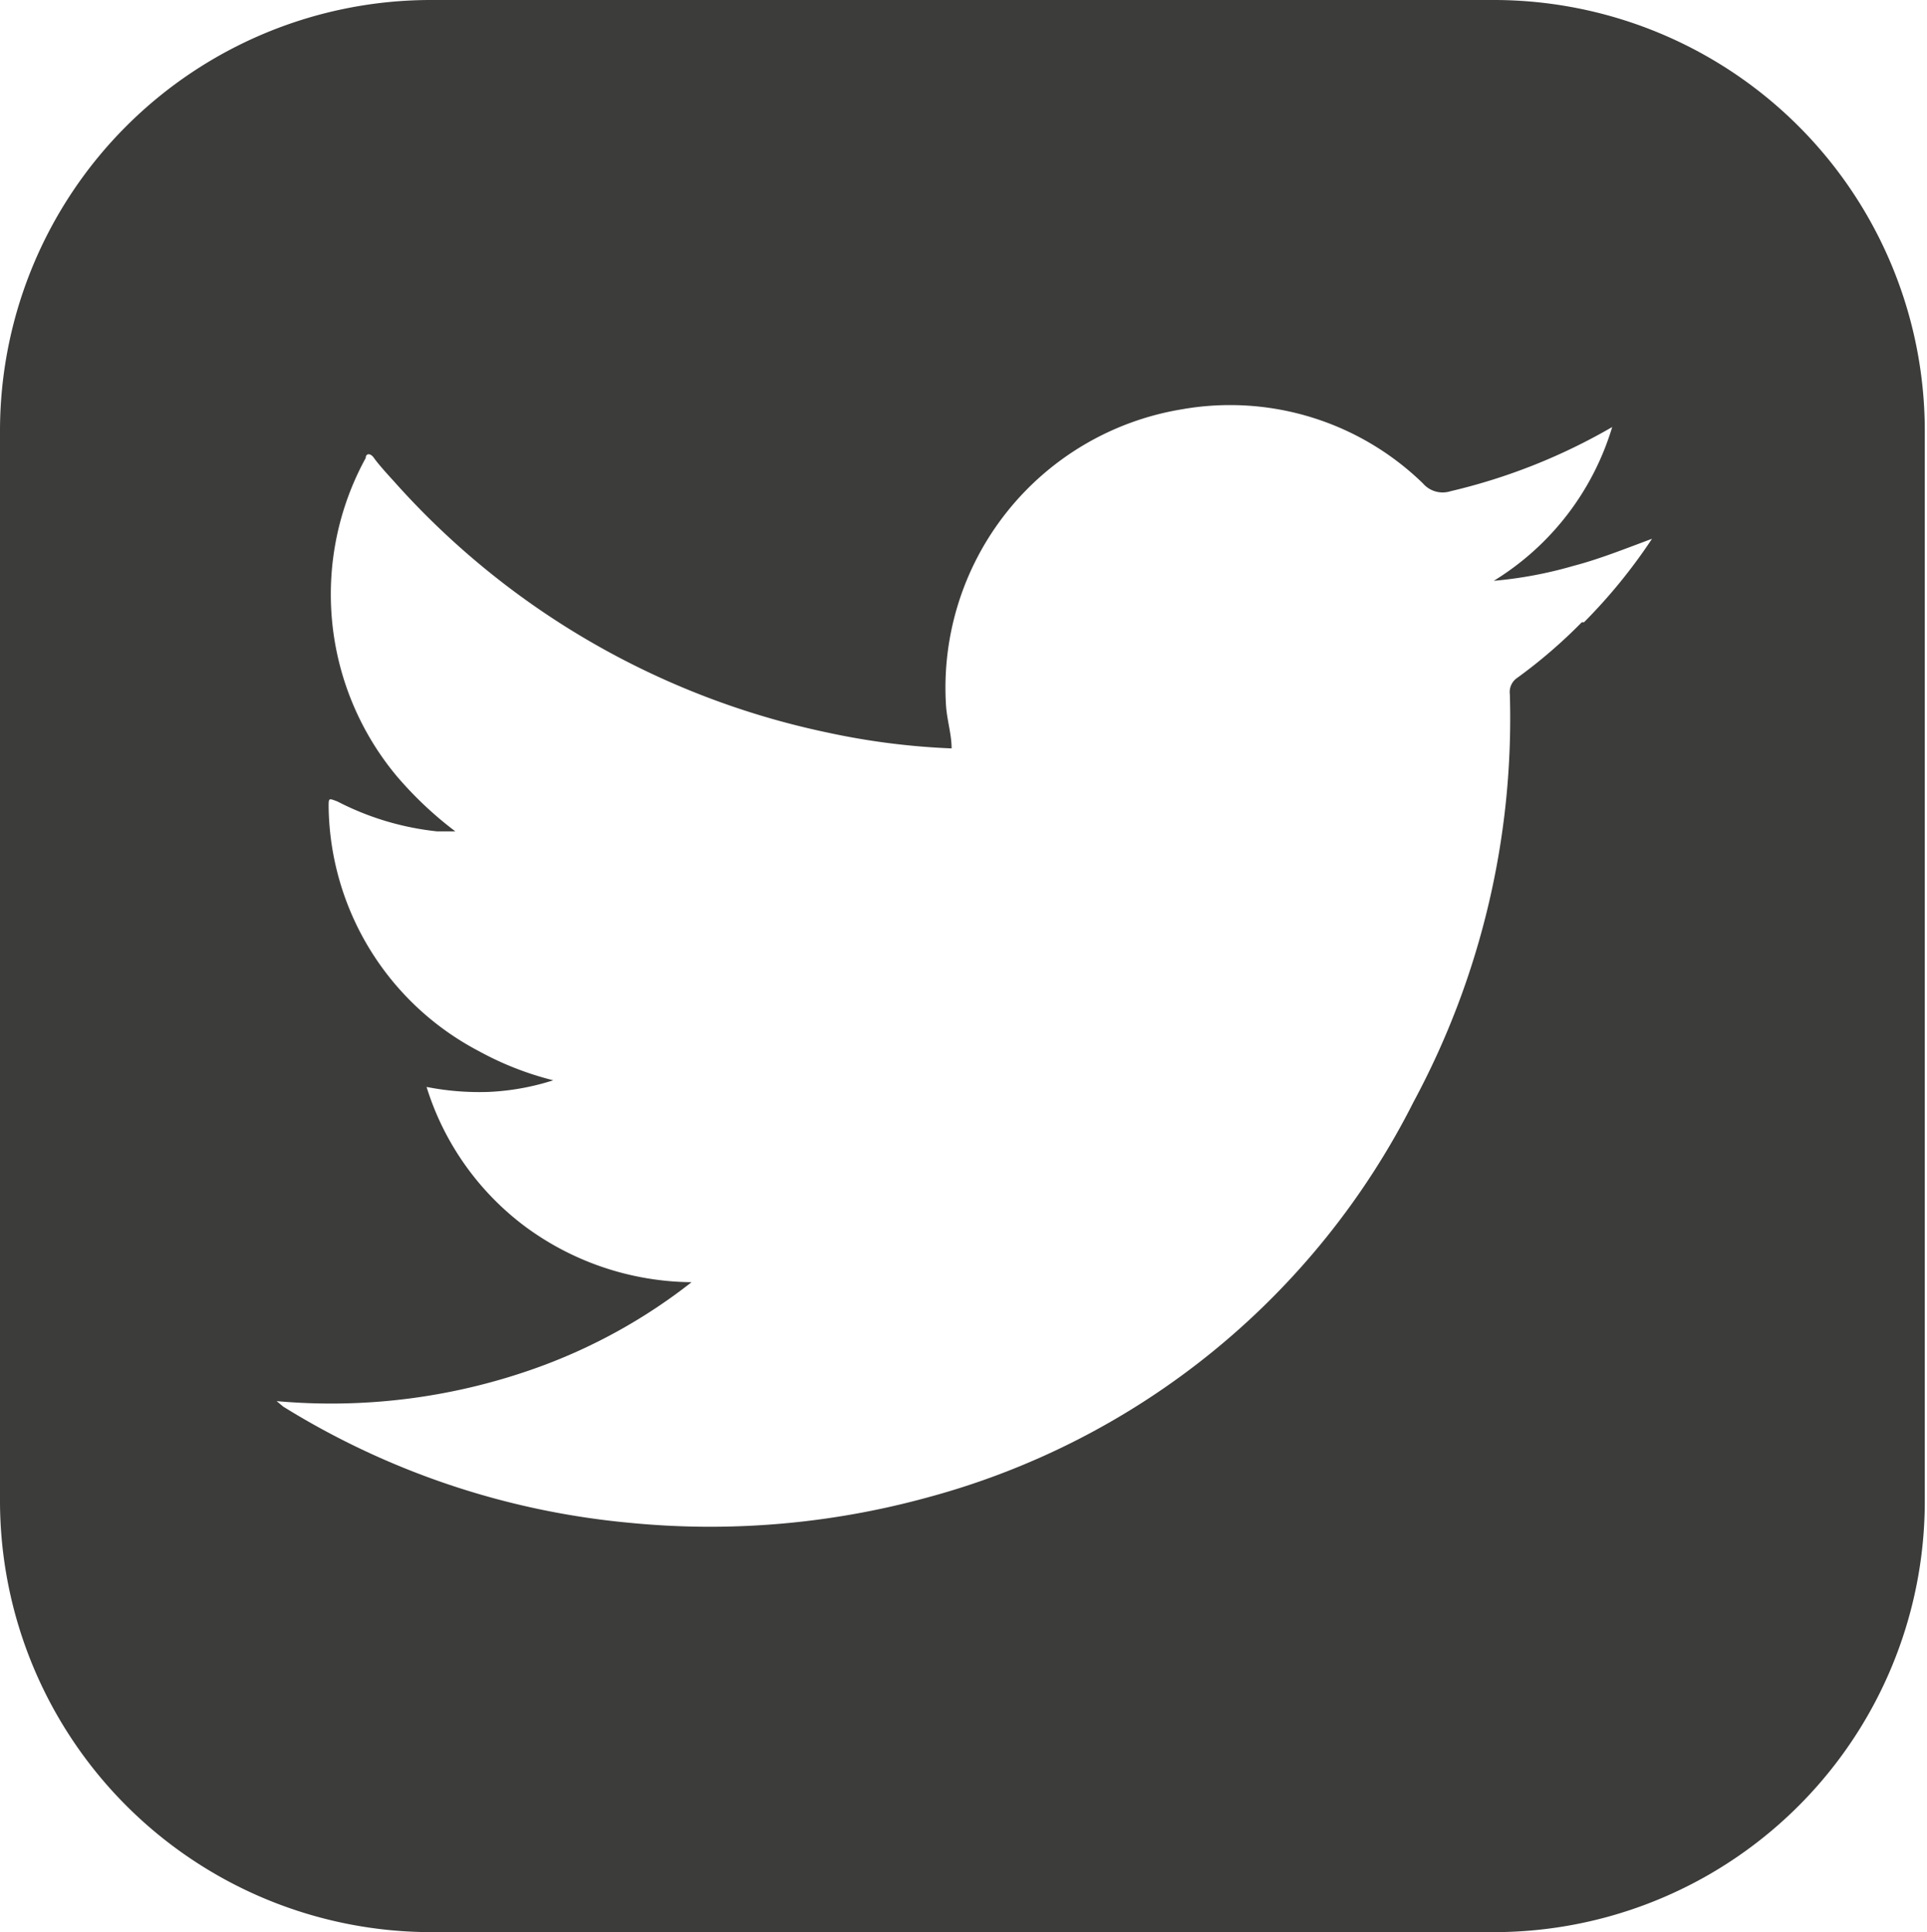 <svg xmlns="http://www.w3.org/2000/svg" viewBox="0 0 34.83 34.93"><defs><style>.cls-1{fill:#3c3c3b;}</style></defs><g id="Ebene_2" data-name="Ebene 2"><g id="Ebene_1-2" data-name="Ebene 1"><path class="cls-1" d="M27,0H7.79A7.79,7.79,0,0,0,0,7.79V27.13a7.8,7.8,0,0,0,7.79,7.8H27a7.79,7.79,0,0,0,7.79-7.8V7.79A7.79,7.79,0,0,0,27,0Zm1.59,11.25a9.26,9.26,0,0,1-1.16,1,.31.31,0,0,0-.14.3,14.63,14.63,0,0,1-1.74,7.37,13.87,13.87,0,0,1-8.78,7.15,14.84,14.84,0,0,1-5.39.46,14.38,14.38,0,0,1-6.26-2.1L5,25.33a11,11,0,0,0,4.75-.62,10,10,0,0,0,2.75-1.53,5.13,5.13,0,0,1-3-1,5,5,0,0,1-1.79-2.53,4.92,4.92,0,0,0,1.13.09A4.47,4.47,0,0,0,10,19.53,5.63,5.63,0,0,1,8.65,19a5.06,5.06,0,0,1-2.71-4.41c0-.17,0-.16.16-.1a5.08,5.08,0,0,0,1.8.54l.33,0a6.68,6.68,0,0,1-1.06-1,5.13,5.13,0,0,1-.56-5.75c0-.08.08-.1.15,0s.23.28.35.41a14.46,14.46,0,0,0,7.83,4.55,13.06,13.06,0,0,0,2.26.29c0-.25-.08-.5-.1-.76A5.1,5.1,0,0,1,21.36,7.4a5,5,0,0,1,4.36,1.34.47.47,0,0,0,.5.14,10.67,10.67,0,0,0,2.92-1.16A4.92,4.92,0,0,1,27,10.5a7.48,7.48,0,0,0,1.44-.27c.46-.12.91-.3,1.42-.49A9.85,9.85,0,0,1,28.63,11.25Z"/></g></g></svg>